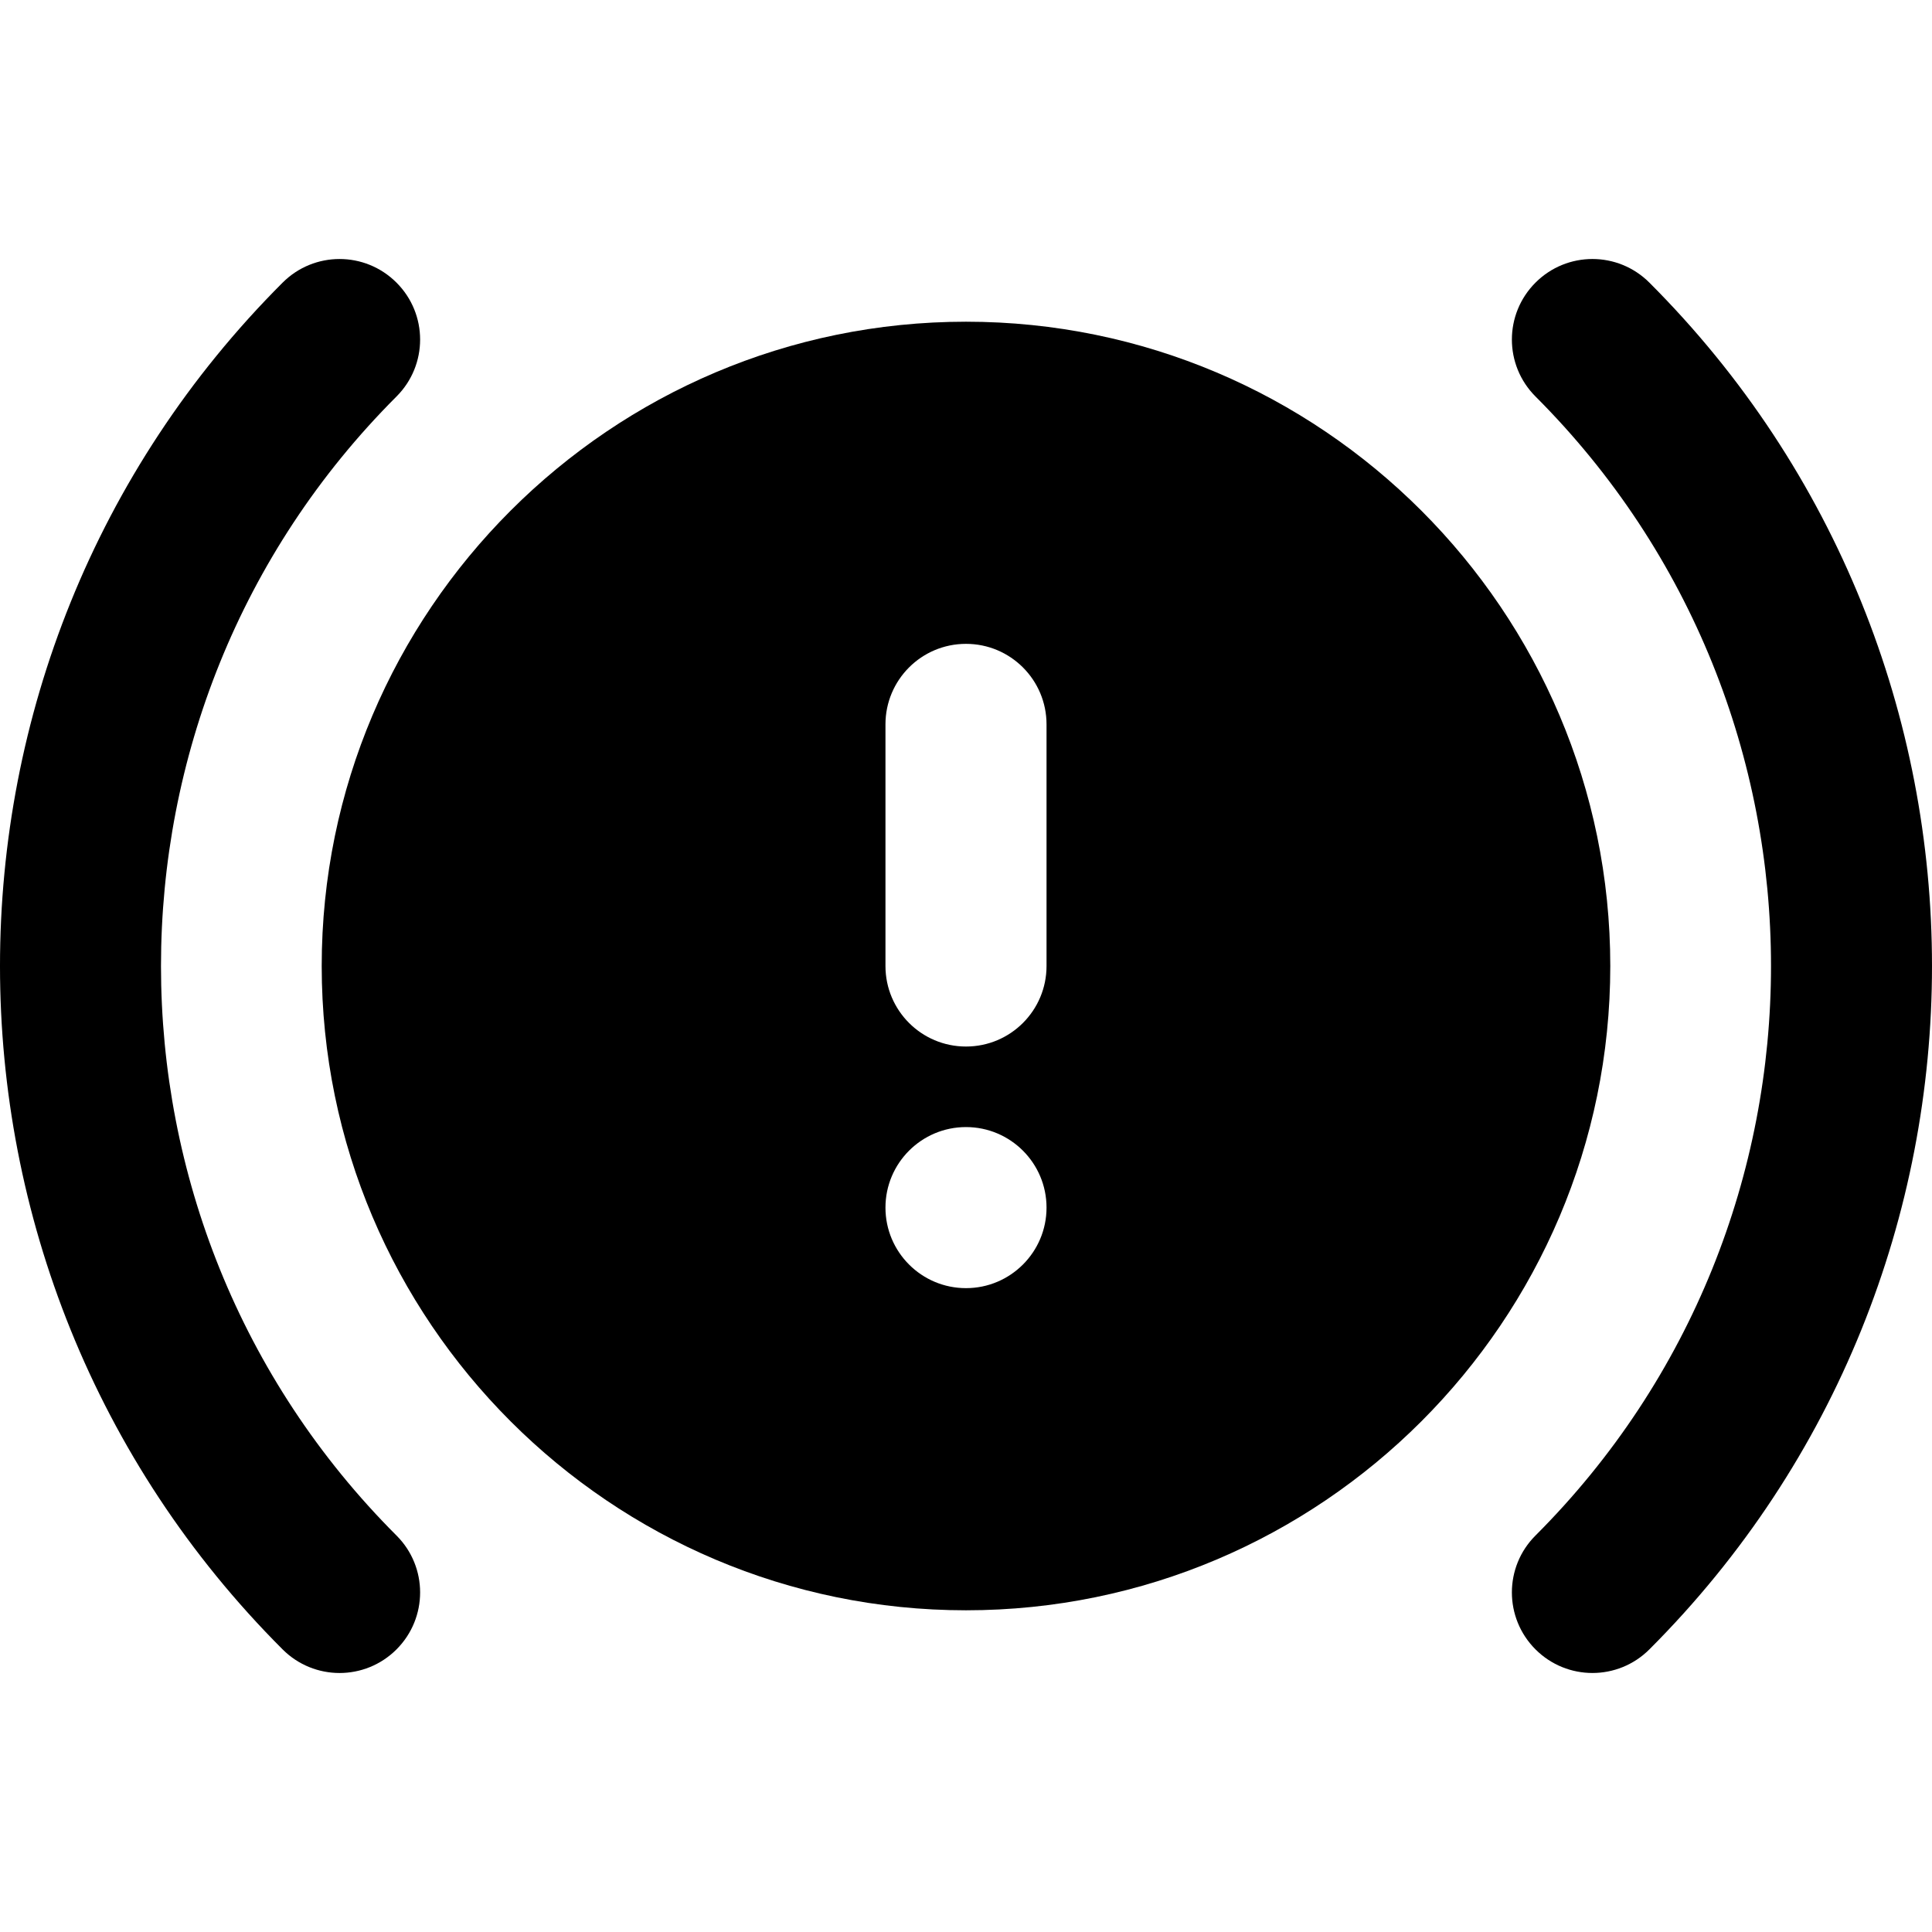 <?xml version="1.0" encoding="iso-8859-1"?>
<!-- Uploaded to: SVG Repo, www.svgrepo.com, Generator: SVG Repo Mixer Tools -->
<svg fill="#000000" height="800px" width="800px" version="1.1" id="Layer_1" xmlns="http://www.w3.org/2000/svg" xmlns:xlink="http://www.w3.org/1999/xlink" 
	 viewBox="0 0 511.77 511.77" xml:space="preserve">
<g>
	<g>
		<g>
			<path d="M436.906,74.862c-8.341-8.341-21.824-8.341-30.165,0c-8.341,8.341-8.341,21.824,0,30.165
				c83.179,83.179,83.179,218.539,0,301.717c-8.341,8.32-8.341,21.824,0,30.165c4.16,4.16,9.621,6.251,15.083,6.251
				c5.461,0,10.923-2.091,15.083-6.251C536.724,337.092,536.724,174.681,436.906,74.862z"/>
			<path d="M105.029,105.03c8.341-8.341,8.341-21.824,0-30.165c-8.341-8.341-21.824-8.341-30.165,0
				c-99.819,99.819-99.819,262.229,0,362.048c4.16,4.16,9.621,6.251,15.083,6.251c5.461,0,10.923-2.091,15.083-6.251
				c8.341-8.341,8.341-21.845,0-30.165C21.851,323.569,21.851,188.209,105.029,105.03z"/>
			<path d="M255.884,85.218c-94.101,0-170.667,76.565-170.667,170.667s76.565,170.667,170.667,170.667
				S426.55,349.986,426.55,255.884S349.985,85.218,255.884,85.218z M255.884,341.218c-11.776,0-21.333-9.557-21.333-21.333
				s9.557-21.333,21.333-21.333s21.333,9.557,21.333,21.333S267.66,341.218,255.884,341.218z M277.217,255.884
				c0,11.776-9.536,21.333-21.333,21.333s-21.333-9.557-21.333-21.333v-64c0-11.776,9.536-21.333,21.333-21.333
				s21.333,9.557,21.333,21.333V255.884z"/>
		</g>
	</g>
</g>
</svg>